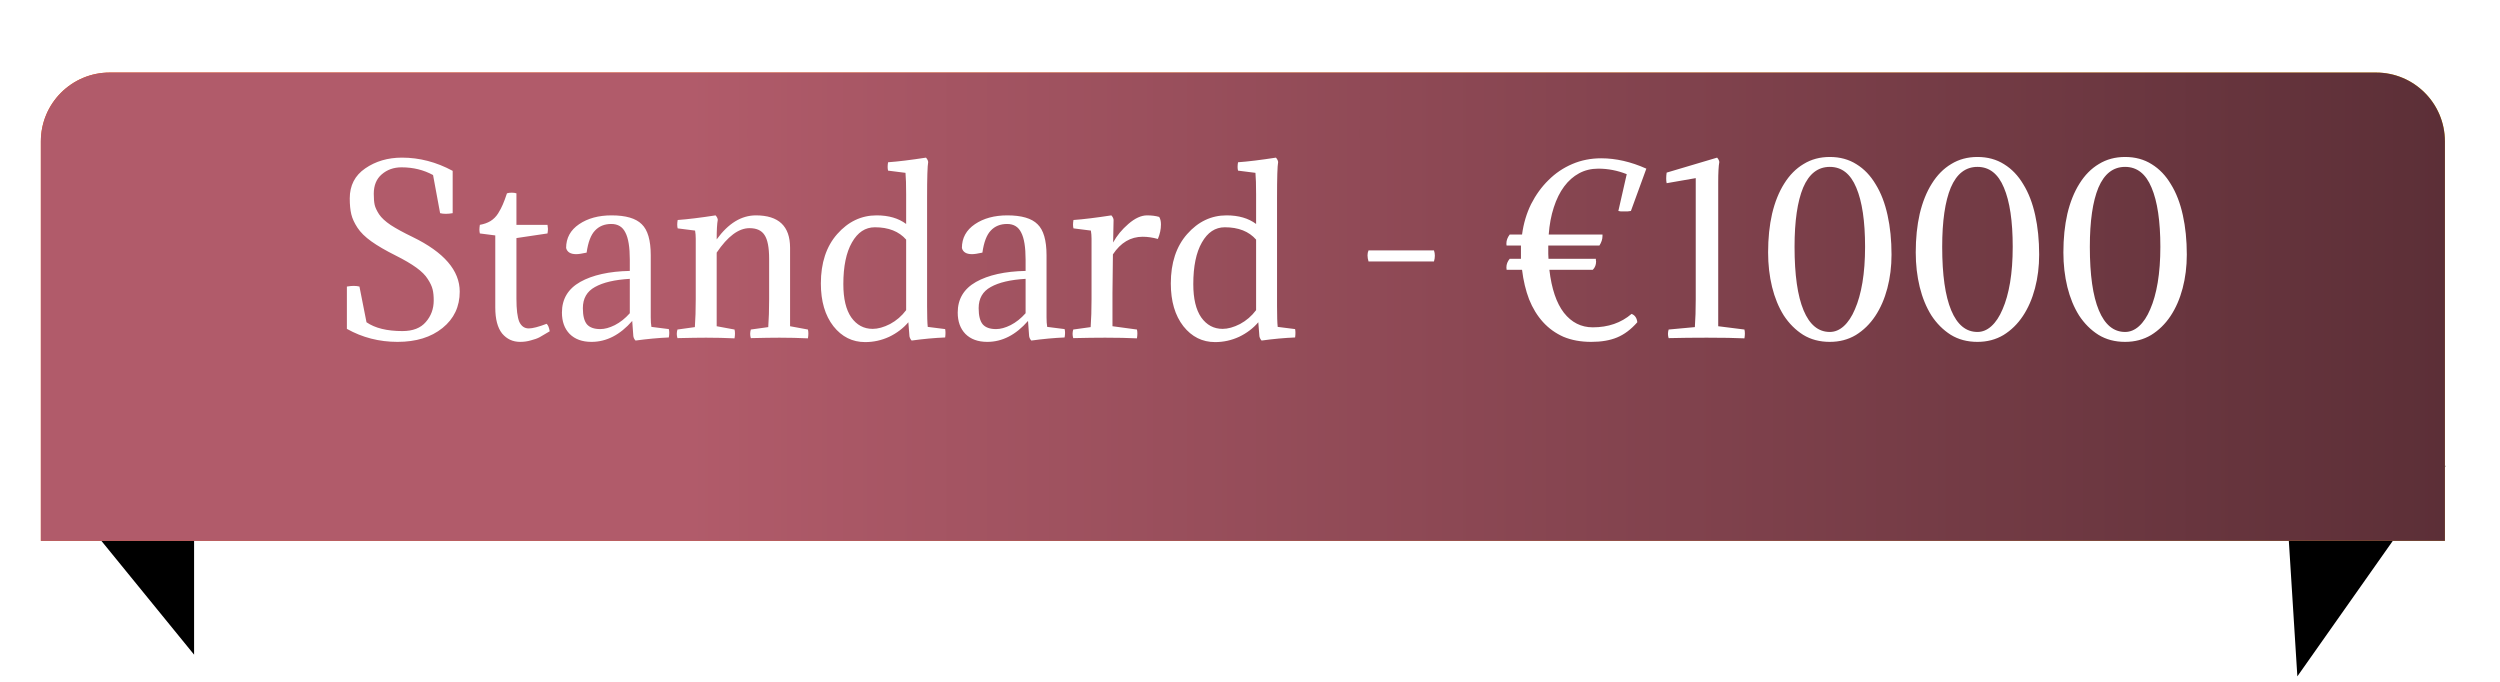<svg width="363" height="99" viewBox="0 0 363 99" fill="none" xmlns="http://www.w3.org/2000/svg">
<path d="M28.182 95.057L6.051 67.891L28.182 67.89L28.182 95.057Z" fill="black"/>
<path d="M333.575 98.207L355.105 67.642L331.654 67.642L333.575 98.207Z" fill="black"/>
<g filter="url(#filter0_dii_805_57)">
<path d="M5.933 10C5.933 4.477 10.411 0 15.933 0H345C350.523 0 355 4.477 355 10V68H5.933V10Z" fill="url(#paint0_linear_805_57)"/>
<path d="M5.933 10C5.933 4.477 10.411 0 15.933 0H345C350.523 0 355 4.477 355 10V68H5.933V10Z" fill="url(#paint1_linear_805_57)"/>
</g>
<path d="M53.216 46.792C54.453 47.645 56.192 48.072 58.432 48.072C59.947 48.072 61.077 47.635 61.824 46.76C62.592 45.885 62.976 44.84 62.976 43.624C62.976 42.984 62.923 42.451 62.816 42.024C62.709 41.576 62.475 41.075 62.112 40.52C61.771 39.965 61.216 39.411 60.448 38.856C59.68 38.301 58.677 37.715 57.44 37.096C55.989 36.371 54.816 35.688 53.92 35.048C53.024 34.408 52.352 33.747 51.904 33.064C51.456 32.381 51.157 31.731 51.008 31.112C50.859 30.493 50.784 29.725 50.784 28.808C50.784 26.931 51.531 25.48 53.024 24.456C54.539 23.411 56.32 22.888 58.368 22.888C60.907 22.888 63.36 23.528 65.728 24.808V30.952C65.003 31.08 64.395 31.08 63.904 30.952L62.88 25.416C61.515 24.669 59.989 24.296 58.304 24.296C57.173 24.296 56.213 24.637 55.424 25.32C54.656 25.981 54.272 26.92 54.272 28.136C54.272 28.819 54.315 29.352 54.4 29.736C54.485 30.12 54.699 30.579 55.04 31.112C55.381 31.624 55.947 32.147 56.736 32.68C57.525 33.192 58.581 33.768 59.904 34.408C64.469 36.627 66.752 39.272 66.752 42.344C66.752 44.52 65.92 46.28 64.256 47.624C62.592 48.968 60.416 49.64 57.728 49.64C55.061 49.64 52.608 49.011 50.368 47.752V41.608C51.093 41.48 51.701 41.48 52.192 41.608L53.216 46.792ZM74.986 28.072V32.648H79.498C79.541 32.904 79.562 33.096 79.562 33.224C79.562 33.416 79.541 33.64 79.498 33.896L74.986 34.568V43.368C74.986 44.947 75.125 46.067 75.402 46.728C75.701 47.368 76.16 47.688 76.778 47.688C77.333 47.688 78.197 47.464 79.37 47.016C79.584 47.208 79.733 47.571 79.818 48.104C79.178 48.488 78.688 48.776 78.346 48.968C78.026 49.139 77.61 49.288 77.098 49.416C76.608 49.565 76.085 49.64 75.53 49.64C74.464 49.64 73.589 49.235 72.906 48.424C72.245 47.592 71.914 46.333 71.914 44.648V34.184L69.674 33.896C69.632 33.683 69.61 33.501 69.61 33.352C69.61 33.181 69.632 32.947 69.674 32.648C70.272 32.541 70.784 32.36 71.21 32.104C71.658 31.827 72.032 31.453 72.33 30.984C72.629 30.493 72.853 30.067 73.002 29.704C73.173 29.32 73.376 28.776 73.61 28.072C73.802 28.008 74.037 27.976 74.314 27.976C74.57 27.976 74.794 28.008 74.986 28.072ZM84.632 44.744C84.632 45.853 84.835 46.643 85.24 47.112C85.646 47.56 86.286 47.784 87.16 47.784C87.8 47.784 88.504 47.592 89.272 47.208C90.062 46.803 90.787 46.227 91.448 45.48V40.488C89.251 40.616 87.566 41.011 86.392 41.672C85.219 42.312 84.632 43.336 84.632 44.744ZM91.448 39.336V37.704C91.448 35.891 91.235 34.579 90.808 33.768C90.403 32.936 89.721 32.52 88.76 32.52C87.779 32.52 86.99 32.84 86.392 33.48C85.795 34.099 85.39 35.165 85.177 36.68C84.494 36.829 83.993 36.904 83.672 36.904C82.841 36.904 82.35 36.605 82.201 36.008C82.201 34.557 82.83 33.405 84.088 32.552C85.347 31.699 86.915 31.272 88.793 31.272C90.862 31.272 92.323 31.699 93.177 32.552C94.051 33.384 94.489 34.888 94.489 37.064V46.088C94.489 46.621 94.52 47.08 94.585 47.464L97.112 47.784C97.198 48.104 97.198 48.509 97.112 49C95.598 49.064 93.987 49.213 92.281 49.448C92.11 49.277 92.003 49.064 91.96 48.808L91.8 46.6C90.03 48.627 88.056 49.64 85.88 49.64C84.537 49.64 83.481 49.256 82.713 48.488C81.966 47.72 81.593 46.685 81.593 45.384C81.593 43.421 82.478 41.939 84.249 40.936C86.04 39.933 88.441 39.4 91.448 39.336ZM111.678 37.576C111.678 35.933 111.454 34.781 111.006 34.12C110.58 33.459 109.854 33.128 108.83 33.128C107.252 33.128 105.662 34.312 104.062 36.68V47.368L106.654 47.848C106.74 48.189 106.74 48.616 106.654 49.128C105.31 49.064 103.934 49.032 102.526 49.032C101.545 49.032 100.158 49.053 98.366 49.096C98.238 48.691 98.238 48.275 98.366 47.848L100.894 47.496C100.98 46.323 101.022 44.968 101.022 43.432V34.664C101.022 34.237 100.99 33.843 100.926 33.48L98.398 33.16C98.313 32.84 98.313 32.435 98.398 31.944C99.87 31.837 101.705 31.613 103.902 31.272C104.094 31.485 104.201 31.699 104.222 31.912C104.116 32.467 104.062 33.416 104.062 34.76C105.748 32.435 107.646 31.272 109.758 31.272C113.065 31.272 114.718 32.84 114.718 35.976V47.368L117.31 47.848C117.396 48.189 117.396 48.616 117.31 49.128C115.966 49.064 114.59 49.032 113.182 49.032C112.201 49.032 110.814 49.053 109.022 49.096C108.894 48.691 108.894 48.275 109.022 47.848L111.55 47.496C111.636 46.323 111.678 44.968 111.678 43.432V37.576ZM134.613 44.456C134.613 45.885 134.645 46.888 134.709 47.464L137.237 47.784C137.301 48.125 137.301 48.531 137.237 49C135.68 49.064 134.059 49.213 132.373 49.448C132.224 49.299 132.117 49.096 132.053 48.84L131.893 46.792C131.147 47.667 130.219 48.371 129.109 48.904C128 49.416 126.837 49.672 125.621 49.672C123.765 49.672 122.229 48.904 121.013 47.368C119.797 45.811 119.189 43.741 119.189 41.16C119.189 38.173 119.979 35.784 121.557 33.992C123.157 32.179 125.067 31.272 127.285 31.272C129.035 31.272 130.464 31.688 131.573 32.52V28.232C131.573 26.824 131.541 25.779 131.477 25.096L128.949 24.776C128.864 24.456 128.864 24.051 128.949 23.56C130.421 23.453 132.256 23.229 134.453 22.888C134.645 23.101 134.752 23.315 134.773 23.528C134.667 24.083 134.613 25.811 134.613 28.712V44.456ZM127.029 33C125.643 33 124.533 33.736 123.701 35.208C122.869 36.659 122.453 38.675 122.453 41.256C122.453 43.368 122.837 44.979 123.605 46.088C124.395 47.197 125.429 47.752 126.709 47.752C127.477 47.752 128.32 47.517 129.237 47.048C130.155 46.557 130.933 45.885 131.573 45.032V34.792C130.528 33.597 129.013 33 127.029 33ZM142.101 44.744C142.101 45.853 142.304 46.643 142.709 47.112C143.115 47.56 143.755 47.784 144.629 47.784C145.269 47.784 145.973 47.592 146.741 47.208C147.531 46.803 148.256 46.227 148.917 45.48V40.488C146.72 40.616 145.035 41.011 143.861 41.672C142.688 42.312 142.101 43.336 142.101 44.744ZM148.917 39.336V37.704C148.917 35.891 148.704 34.579 148.277 33.768C147.872 32.936 147.189 32.52 146.229 32.52C145.248 32.52 144.459 32.84 143.861 33.48C143.264 34.099 142.859 35.165 142.645 36.68C141.963 36.829 141.461 36.904 141.141 36.904C140.309 36.904 139.819 36.605 139.669 36.008C139.669 34.557 140.299 33.405 141.557 32.552C142.816 31.699 144.384 31.272 146.261 31.272C148.331 31.272 149.792 31.699 150.645 32.552C151.52 33.384 151.957 34.888 151.957 37.064V46.088C151.957 46.621 151.989 47.08 152.053 47.464L154.581 47.784C154.667 48.104 154.667 48.509 154.581 49C153.067 49.064 151.456 49.213 149.749 49.448C149.579 49.277 149.472 49.064 149.429 48.808L149.269 46.6C147.499 48.627 145.525 49.64 143.349 49.64C142.005 49.64 140.949 49.256 140.181 48.488C139.435 47.72 139.061 46.685 139.061 45.384C139.061 43.421 139.947 41.939 141.717 40.936C143.509 39.933 145.909 39.4 148.917 39.336ZM161.691 31.912L161.627 35.208C162.16 34.227 162.896 33.331 163.835 32.52C164.795 31.688 165.702 31.272 166.555 31.272C167.216 31.272 167.803 31.347 168.315 31.496C168.486 31.773 168.571 32.136 168.571 32.584C168.571 33.288 168.422 33.992 168.123 34.696C167.355 34.483 166.619 34.376 165.915 34.376C164.166 34.376 162.726 35.229 161.595 36.936L161.531 42.536V47.368L165.083 47.848C165.168 48.189 165.168 48.616 165.083 49.128C163.739 49.064 162.203 49.032 160.475 49.032C159.174 49.032 157.627 49.053 155.835 49.096C155.707 48.691 155.707 48.275 155.835 47.848L158.363 47.496C158.448 46.323 158.491 44.968 158.491 43.432V34.664C158.491 34.237 158.459 33.843 158.395 33.48L155.867 33.16C155.782 32.84 155.782 32.435 155.867 31.944C157.339 31.837 159.174 31.613 161.371 31.272C161.563 31.485 161.67 31.699 161.691 31.912ZM185.426 44.456C185.426 45.885 185.458 46.888 185.522 47.464L188.05 47.784C188.114 48.125 188.114 48.531 188.05 49C186.492 49.064 184.871 49.213 183.186 49.448C183.036 49.299 182.93 49.096 182.866 48.84L182.706 46.792C181.959 47.667 181.031 48.371 179.922 48.904C178.812 49.416 177.65 49.672 176.434 49.672C174.578 49.672 173.042 48.904 171.826 47.368C170.61 45.811 170.002 43.741 170.002 41.16C170.002 38.173 170.791 35.784 172.37 33.992C173.97 32.179 175.879 31.272 178.098 31.272C179.847 31.272 181.276 31.688 182.386 32.52V28.232C182.386 26.824 182.354 25.779 182.29 25.096L179.762 24.776C179.676 24.456 179.676 24.051 179.762 23.56C181.234 23.453 183.068 23.229 185.266 22.888C185.458 23.101 185.564 23.315 185.586 23.528C185.479 24.083 185.426 25.811 185.426 28.712V44.456ZM177.842 33C176.455 33 175.346 33.736 174.514 35.208C173.682 36.659 173.266 38.675 173.266 41.256C173.266 43.368 173.65 44.979 174.418 46.088C175.207 47.197 176.242 47.752 177.522 47.752C178.29 47.752 179.132 47.517 180.05 47.048C180.967 46.557 181.746 45.885 182.386 45.032V34.792C181.34 33.597 179.826 33 177.842 33ZM208.213 37.96H198.709C198.517 37.32 198.517 36.787 198.709 36.36H208.213C208.383 36.851 208.383 37.384 208.213 37.96ZM219.209 34.056H221.001C221.215 32.456 221.652 30.984 222.313 29.64C222.996 28.296 223.839 27.133 224.841 26.152C225.844 25.149 226.996 24.371 228.297 23.816C229.599 23.261 230.996 22.984 232.489 22.984C234.623 22.984 236.809 23.485 239.049 24.488L236.809 30.632C236.66 30.653 236.5 30.675 236.329 30.696C236.159 30.696 235.977 30.696 235.785 30.696C235.615 30.696 235.465 30.696 235.337 30.696C235.209 30.675 235.092 30.653 234.985 30.632L236.201 25.288C234.857 24.755 233.481 24.488 232.073 24.488C231.049 24.488 230.121 24.712 229.289 25.16C228.457 25.608 227.732 26.248 227.113 27.08C226.495 27.912 225.993 28.925 225.609 30.12C225.225 31.293 224.98 32.605 224.873 34.056H232.681V34.28C232.681 34.728 232.532 35.187 232.233 35.656H224.809V35.816C224.809 36.221 224.809 36.573 224.809 36.872C224.809 37.171 224.82 37.405 224.841 37.576H231.721C231.721 37.64 231.721 37.704 231.721 37.768C231.743 37.832 231.753 37.896 231.753 37.96C231.753 38.451 231.593 38.856 231.273 39.176H224.969C225.289 41.928 225.993 44.008 227.081 45.416C228.191 46.824 229.588 47.528 231.273 47.528C233.513 47.528 235.391 46.877 236.905 45.576C237.396 45.768 237.673 46.173 237.737 46.792C236.82 47.837 235.839 48.573 234.793 49C233.769 49.427 232.521 49.64 231.049 49.64C229.535 49.64 228.191 49.395 227.017 48.904C225.865 48.392 224.873 47.677 224.041 46.76C223.209 45.843 222.537 44.744 222.025 43.464C221.535 42.184 221.193 40.755 221.001 39.176H218.761C218.74 39.091 218.729 38.973 218.729 38.824C218.729 38.376 218.889 37.96 219.209 37.576H220.841V35.656H218.761C218.74 35.592 218.729 35.485 218.729 35.336C218.729 34.909 218.889 34.483 219.209 34.056ZM249.485 28.072V47.368L253.293 47.848C253.378 48.189 253.378 48.616 253.293 49.128C251.949 49.064 250.125 49.032 247.821 49.032C245.922 49.032 244.077 49.053 242.285 49.096C242.157 48.691 242.157 48.275 242.285 47.848L246.093 47.496C246.178 46.323 246.221 44.968 246.221 43.432V25.864L241.997 26.6C241.911 26.195 241.911 25.683 241.997 25.064L249.325 22.888C249.517 23.101 249.623 23.315 249.645 23.528C249.538 24.083 249.485 25.064 249.485 26.472V28.072ZM256.729 36.648C256.729 34.6 256.921 32.733 257.305 31.048C257.71 29.341 258.297 27.88 259.065 26.664C259.833 25.427 260.771 24.477 261.881 23.816C262.99 23.133 264.259 22.792 265.689 22.792C267.161 22.792 268.451 23.144 269.561 23.848C270.67 24.531 271.598 25.501 272.345 26.76C273.113 27.997 273.689 29.491 274.073 31.24C274.457 32.968 274.649 34.877 274.649 36.968C274.649 38.696 274.446 40.328 274.041 41.864C273.635 43.4 273.049 44.744 272.281 45.896C271.513 47.048 270.574 47.965 269.465 48.648C268.355 49.309 267.097 49.64 265.689 49.64C264.217 49.64 262.926 49.299 261.817 48.616C260.707 47.912 259.769 46.973 259.001 45.8C258.254 44.605 257.689 43.229 257.305 41.672C256.921 40.093 256.729 38.419 256.729 36.648ZM265.689 48.2C266.414 48.2 267.086 47.923 267.705 47.368C268.345 46.792 268.889 45.971 269.337 44.904C269.806 43.837 270.169 42.547 270.425 41.032C270.681 39.496 270.809 37.768 270.809 35.848C270.809 32.115 270.382 29.245 269.529 27.24C268.697 25.235 267.417 24.232 265.689 24.232C263.961 24.232 262.67 25.235 261.817 27.24C260.985 29.245 260.569 32.115 260.569 35.848C260.569 39.901 261.006 42.973 261.881 45.064C262.755 47.155 264.025 48.2 265.689 48.2ZM278.166 36.648C278.166 34.6 278.358 32.733 278.742 31.048C279.148 29.341 279.734 27.88 280.502 26.664C281.27 25.427 282.209 24.477 283.318 23.816C284.428 23.133 285.697 22.792 287.126 22.792C288.598 22.792 289.889 23.144 290.998 23.848C292.108 24.531 293.036 25.501 293.782 26.76C294.55 27.997 295.126 29.491 295.51 31.24C295.894 32.968 296.086 34.877 296.086 36.968C296.086 38.696 295.884 40.328 295.478 41.864C295.073 43.4 294.486 44.744 293.718 45.896C292.95 47.048 292.012 47.965 290.902 48.648C289.793 49.309 288.534 49.64 287.126 49.64C285.654 49.64 284.364 49.299 283.254 48.616C282.145 47.912 281.206 46.973 280.438 45.8C279.692 44.605 279.126 43.229 278.742 41.672C278.358 40.093 278.166 38.419 278.166 36.648ZM287.126 48.2C287.852 48.2 288.524 47.923 289.142 47.368C289.782 46.792 290.326 45.971 290.774 44.904C291.244 43.837 291.606 42.547 291.862 41.032C292.118 39.496 292.246 37.768 292.246 35.848C292.246 32.115 291.82 29.245 290.966 27.24C290.134 25.235 288.854 24.232 287.126 24.232C285.398 24.232 284.108 25.235 283.254 27.24C282.422 29.245 282.006 32.115 282.006 35.848C282.006 39.901 282.444 42.973 283.318 45.064C284.193 47.155 285.462 48.2 287.126 48.2ZM299.604 36.648C299.604 34.6 299.796 32.733 300.18 31.048C300.585 29.341 301.172 27.88 301.94 26.664C302.708 25.427 303.646 24.477 304.756 23.816C305.865 23.133 307.134 22.792 308.564 22.792C310.036 22.792 311.326 23.144 312.436 23.848C313.545 24.531 314.473 25.501 315.22 26.76C315.988 27.997 316.564 29.491 316.948 31.24C317.332 32.968 317.524 34.877 317.524 36.968C317.524 38.696 317.321 40.328 316.916 41.864C316.51 43.4 315.924 44.744 315.156 45.896C314.388 47.048 313.449 47.965 312.34 48.648C311.23 49.309 309.972 49.64 308.564 49.64C307.092 49.64 305.801 49.299 304.692 48.616C303.582 47.912 302.644 46.973 301.876 45.8C301.129 44.605 300.564 43.229 300.18 41.672C299.796 40.093 299.604 38.419 299.604 36.648ZM308.564 48.2C309.289 48.2 309.961 47.923 310.58 47.368C311.22 46.792 311.764 45.971 312.212 44.904C312.681 43.837 313.044 42.547 313.3 41.032C313.556 39.496 313.684 37.768 313.684 35.848C313.684 32.115 313.257 29.245 312.404 27.24C311.572 25.235 310.292 24.232 308.564 24.232C306.836 24.232 305.545 25.235 304.692 27.24C303.86 29.245 303.444 32.115 303.444 35.848C303.444 39.901 303.881 42.973 304.756 45.064C305.63 47.155 306.9 48.2 308.564 48.2Z" fill="white"/>
<defs>
<filter id="filter0_dii_805_57" x="-0.067" y="0" width="361.067" height="77.067" filterUnits="userSpaceOnUse" color-interpolation-filters="sRGB">
<feFlood flood-opacity="0" result="BackgroundImageFix"/>
<feColorMatrix in="SourceAlpha" type="matrix" values="0 0 0 0 0 0 0 0 0 0 0 0 0 0 0 0 0 0 127 0" result="hardAlpha"/>
<feOffset dy="4.533"/>
<feGaussianBlur stdDeviation="2.267"/>
<feComposite in2="hardAlpha" operator="out"/>
<feColorMatrix type="matrix" values="0 0 0 0 0 0 0 0 0 0 0 0 0 0 0 0 0 0 0.25 0"/>
<feBlend mode="normal" in2="BackgroundImageFix" result="effect1_dropShadow_805_57"/>
<feBlend mode="normal" in="SourceGraphic" in2="effect1_dropShadow_805_57" result="shape"/>
<feColorMatrix in="SourceAlpha" type="matrix" values="0 0 0 0 0 0 0 0 0 0 0 0 0 0 0 0 0 0 127 0" result="hardAlpha"/>
<feOffset dx="8" dy="6"/>
<feGaussianBlur stdDeviation="3"/>
<feComposite in2="hardAlpha" operator="arithmetic" k2="-1" k3="1"/>
<feColorMatrix type="matrix" values="0 0 0 0 1 0 0 0 0 1 0 0 0 0 1 0 0 0 0.36 0"/>
<feBlend mode="normal" in2="shape" result="effect2_innerShadow_805_57"/>
<feColorMatrix in="SourceAlpha" type="matrix" values="0 0 0 0 0 0 0 0 0 0 0 0 0 0 0 0 0 0 127 0" result="hardAlpha"/>
<feOffset dx="-8"/>
<feGaussianBlur stdDeviation="3"/>
<feComposite in2="hardAlpha" operator="arithmetic" k2="-1" k3="1"/>
<feColorMatrix type="matrix" values="0 0 0 0 1 0 0 0 0 1 0 0 0 0 1 0 0 0 0.36 0"/>
<feBlend mode="normal" in2="effect2_innerShadow_805_57" result="effect3_innerShadow_805_57"/>
</filter>
<linearGradient id="paint0_linear_805_57" x1="5.933" y1="34" x2="355" y2="34" gradientUnits="userSpaceOnUse">
<stop offset="0.308" stop-color="#FF5B02"/>
<stop offset="1" stop-color="#F2BA03"/>
</linearGradient>
<linearGradient id="paint1_linear_805_57" x1="5.933" y1="34" x2="355" y2="34" gradientUnits="userSpaceOnUse">
<stop offset="0.269" stop-color="#B15B6A"/>
<stop offset="1" stop-color="#5C2F37"/>
<stop offset="1" stop-color="#944755"/>
</linearGradient>
</defs>
</svg>

